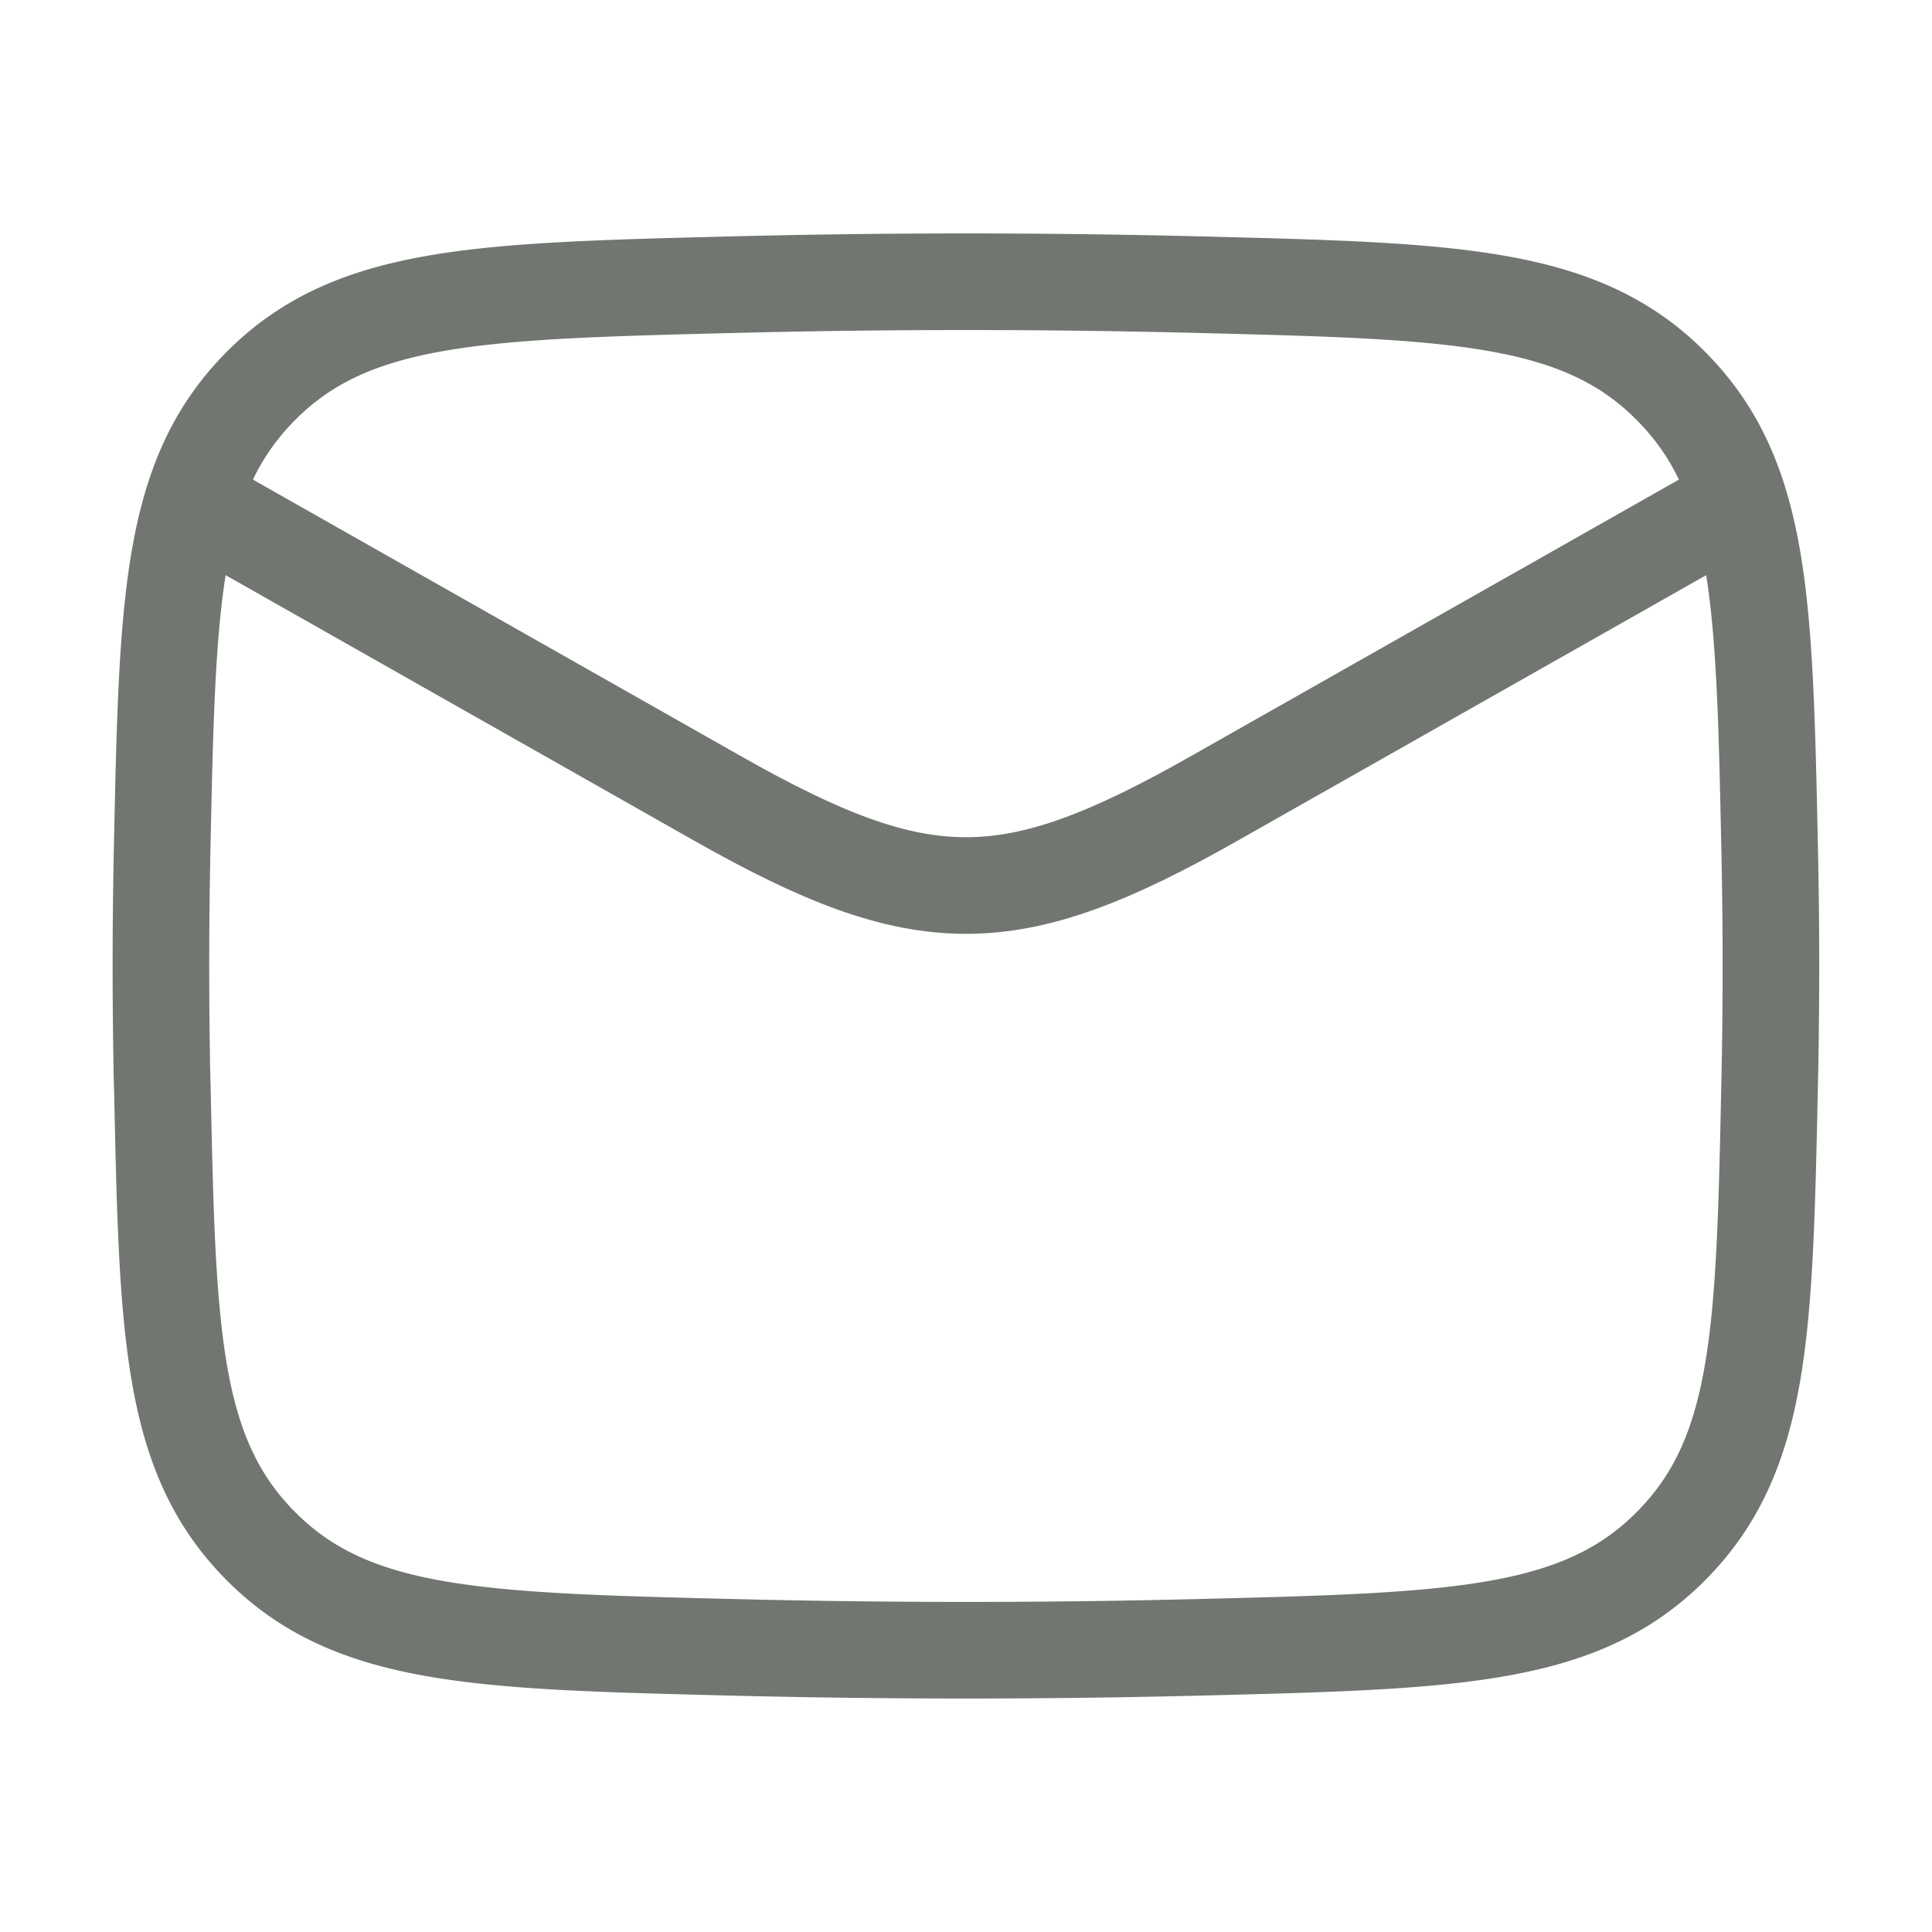 <svg xmlns="http://www.w3.org/2000/svg" width="20" height="20" fill="none"><g stroke="#4E544D" stroke-linejoin="round" opacity=".8"><path d="m1.666 5 5.76 3.264c2.125 1.204 3.022 1.204 5.146 0L18.332 5"/><path d="M1.68 11.23c.054 2.555.08 3.832 1.023 4.778.943.946 2.255.98 4.879 1.045 1.617.04 3.218.04 4.835 0 2.624-.066 3.936-.099 4.878-1.045.943-.946.97-2.223 1.024-4.778a56.04 56.04 0 0 0 0-2.46c-.054-2.554-.081-3.831-1.024-4.777-.942-.947-2.254-.98-4.878-1.046a95.91 95.91 0 0 0-4.835 0c-2.624.066-3.936.1-4.879 1.046-.942.946-.97 2.223-1.024 4.778a57.544 57.544 0 0 0 0 2.459Z"/></g></svg>
